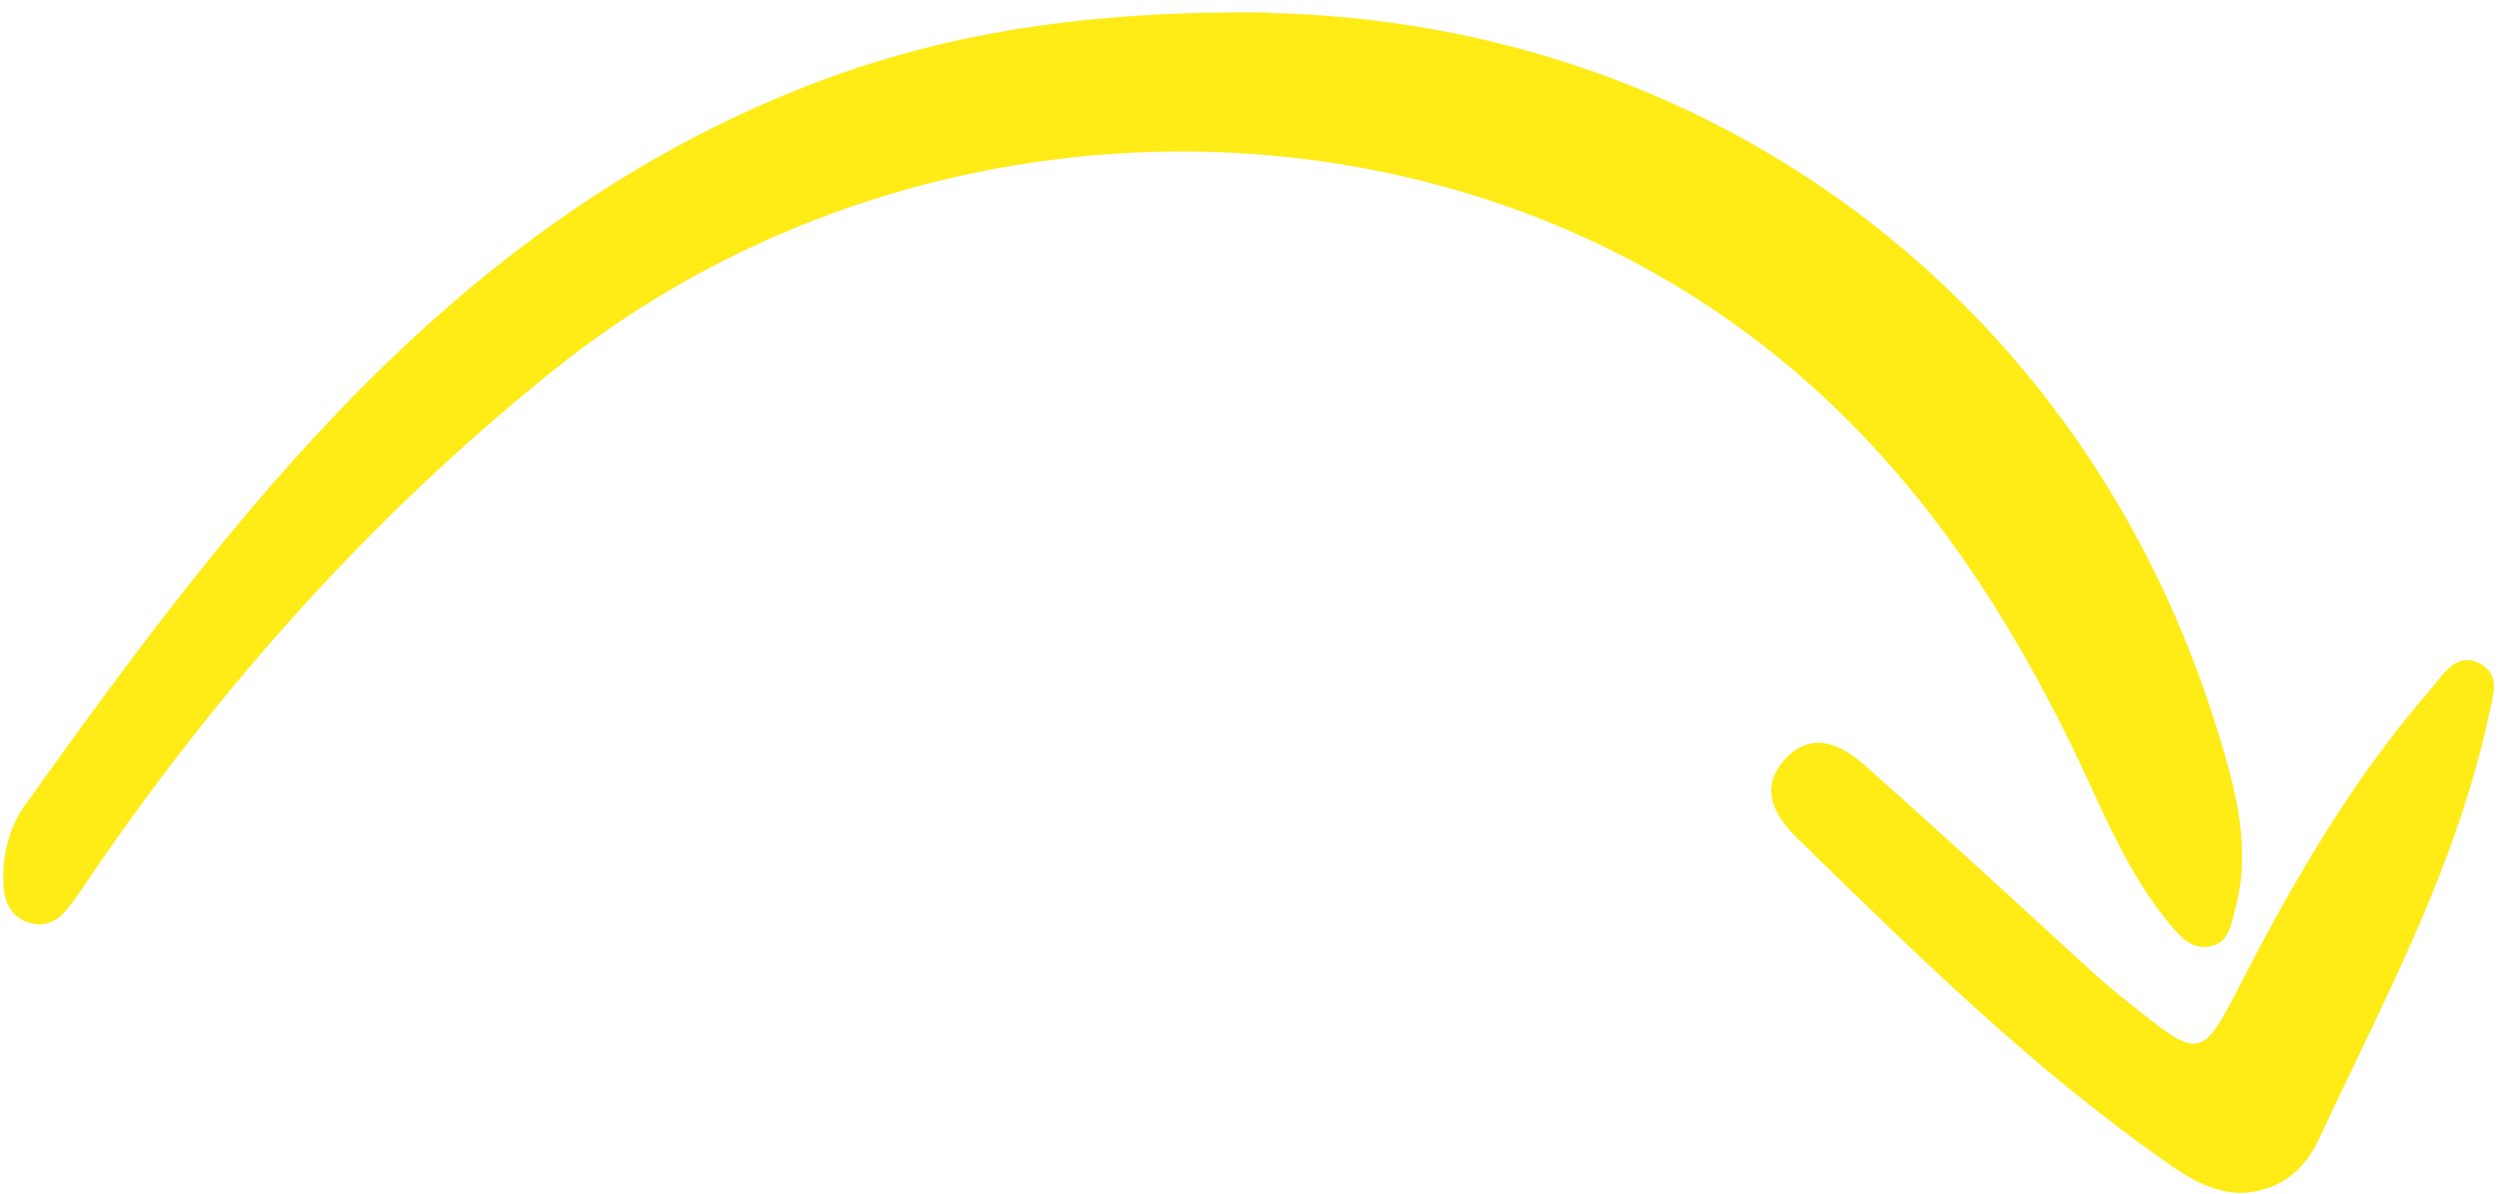 <?xml version="1.0" encoding="UTF-8"?> <svg xmlns="http://www.w3.org/2000/svg" width="111" height="53" viewBox="0 0 111 53" fill="none"><path d="M98.46 32.444C92.528 13.158 75.773 0.961 56.234 0.574V0.55C48.341 0.477 42.046 1.421 36.017 3.744C20.206 9.866 10.473 22.644 1.103 35.76C0.376 36.776 0.086 38.034 0.158 39.341C0.207 40.067 0.497 40.672 1.199 40.938C1.902 41.204 2.531 40.938 2.991 40.357C3.282 39.998 3.548 39.603 3.816 39.206C3.928 39.041 4.039 38.875 4.153 38.712C9.867 30.363 16.574 22.886 24.443 16.545C39.891 4.059 62.336 3.478 77.614 14.827C84.756 20.151 89.357 27.266 92.964 35.203C93.884 37.211 94.853 39.22 96.281 40.962C96.295 40.979 96.309 40.995 96.323 41.012C96.796 41.581 97.323 42.214 98.194 42.003C98.863 41.836 99.008 41.272 99.16 40.686C99.184 40.593 99.209 40.499 99.235 40.406C99.986 37.647 99.26 35.033 98.46 32.444Z" fill="#FFEC16"></path><path d="M99.487 52.965C99.492 52.965 99.497 52.965 99.502 52.965H99.477C99.481 52.965 99.484 52.965 99.487 52.965Z" fill="#FFEC16"></path><path d="M96.088 51.537C97.101 52.261 98.162 52.936 99.487 52.965C101.104 52.913 102.263 52.043 102.916 50.666C103.429 49.566 103.955 48.472 104.48 47.377C106.881 42.381 109.278 37.391 110.47 31.912C110.497 31.777 110.531 31.638 110.565 31.497C110.745 30.753 110.936 29.964 110.203 29.516C109.251 28.937 108.67 29.667 108.143 30.329C108.054 30.442 107.967 30.552 107.879 30.653C104.514 34.525 101.923 38.954 99.574 43.503L99.559 43.532C97.734 47.085 97.725 47.102 94.49 44.495C93.957 44.084 93.448 43.648 92.94 43.188C92.087 42.41 91.234 41.629 90.38 40.846C87.889 38.564 85.392 36.276 82.868 34.041C81.827 33.097 80.495 32.396 79.284 33.678C78.098 34.937 78.727 36.171 79.793 37.211C79.936 37.352 80.08 37.492 80.224 37.632C85.261 42.55 90.297 47.467 96.088 51.537Z" fill="#FFEC16"></path></svg> 